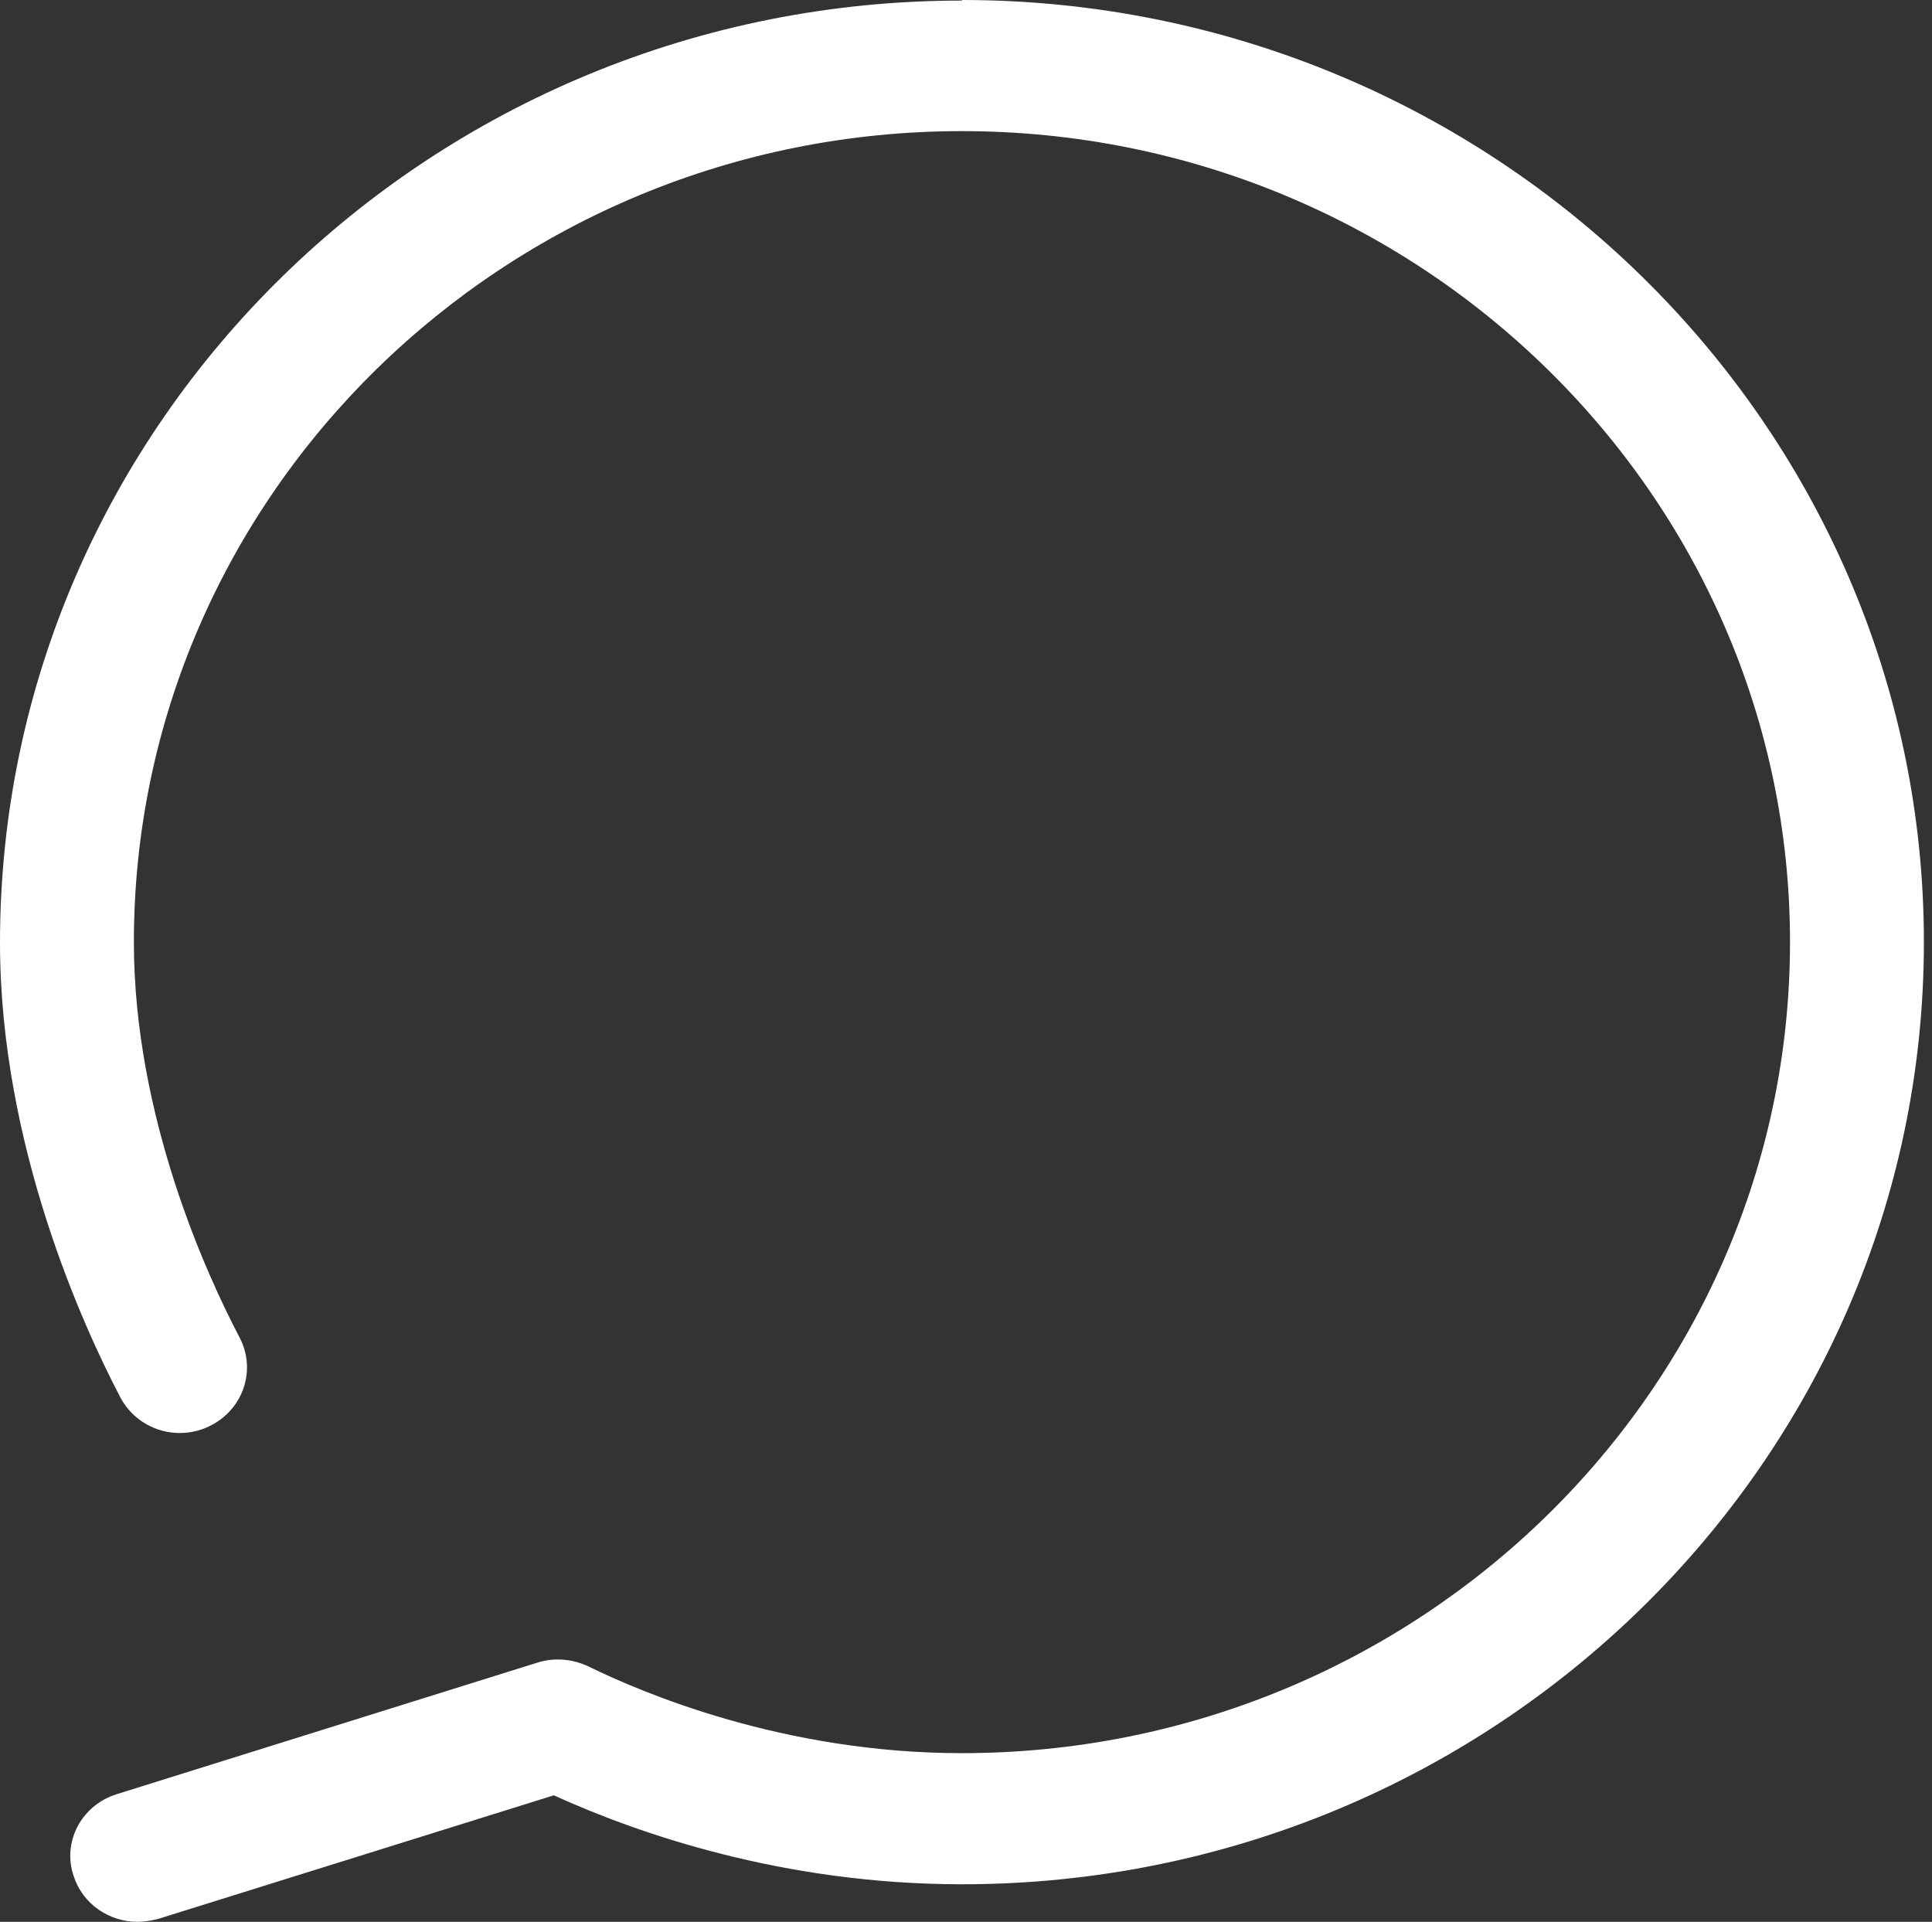 <?xml version="1.0" encoding="UTF-8"?> <svg xmlns="http://www.w3.org/2000/svg" width="189" height="188" viewBox="0 0 189 188" fill="none"><rect x="0" y="0" width="189" height="188" fill="#333333" stroke="none"/> <path d="M94.103 0.056C42.234 0.056 0 41.363 0 92.22C0 112.111 8.251 129.967 11.77 136.691C13.443 139.856 17.367 141.099 20.598 139.46C23.829 137.821 25.098 133.979 23.425 130.815C20.309 124.881 13.097 109.285 13.097 92.163C13.097 48.427 49.446 12.827 94.103 12.827C138.761 12.827 175.11 48.427 175.11 92.163C175.11 135.9 138.761 171.5 94.103 171.5C76.621 171.5 62.774 165.567 57.581 163.024C56.024 162.289 54.293 162.12 52.62 162.628L11.424 175.512C7.962 176.586 6.058 180.202 7.212 183.536C8.078 186.248 10.674 188 13.443 188C14.078 188 14.77 187.887 15.463 187.717L54.177 175.625C62.255 179.298 76.506 184.327 94.103 184.327C145.973 184.327 188.207 142.964 188.207 92.163C188.207 41.363 145.973 0 94.103 0V0.056Z" fill="white"></path> </svg> 